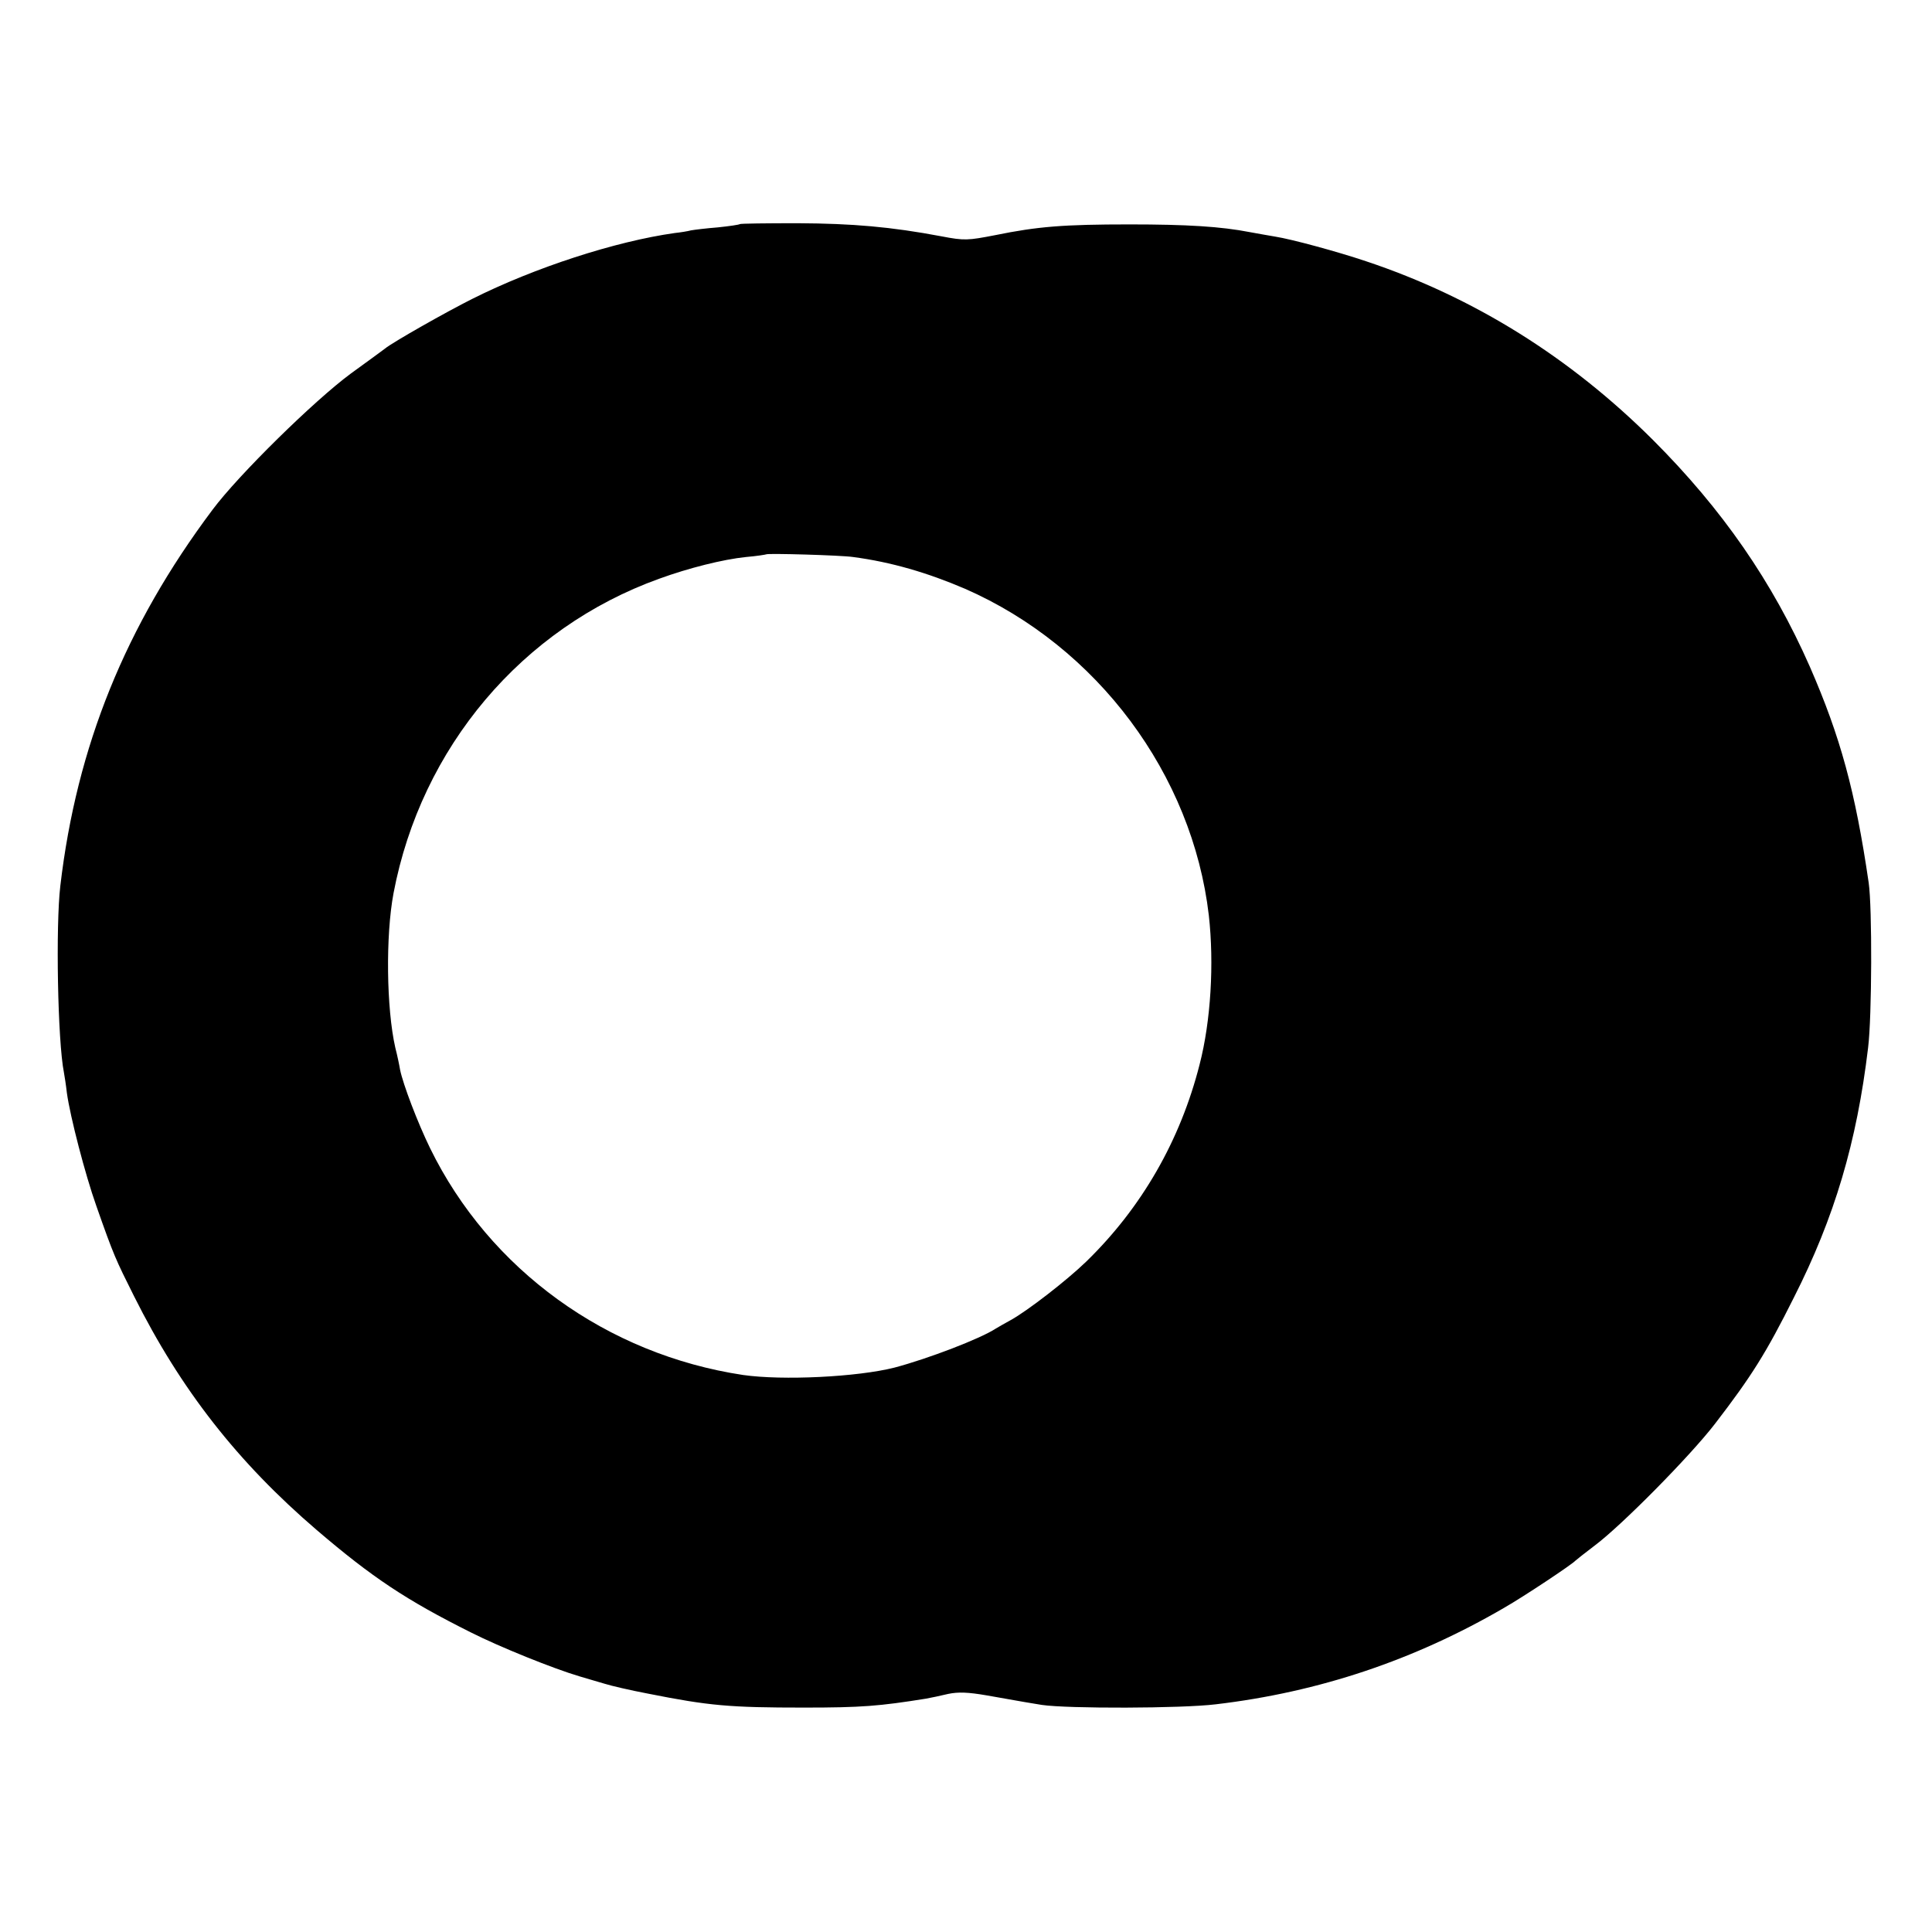 <?xml version="1.0" standalone="no"?>
<!DOCTYPE svg PUBLIC "-//W3C//DTD SVG 20010904//EN"
 "http://www.w3.org/TR/2001/REC-SVG-20010904/DTD/svg10.dtd">
<svg version="1.0" xmlns="http://www.w3.org/2000/svg"
 width="650pt" height="650pt" viewBox="0 0 650 650"
 preserveAspectRatio="xMidYMid meet">
<g transform="translate(0,650) scale(0.1,-0.1)"
fill="#000000" stroke="none">
<path d="M2489 5746 c-2 -2 -35 -7 -74 -11 -38 -3 -79 -8 -90 -10 -11 -3 -36
-7 -55 -9 -199 -28 -471 -116 -682 -222 -84 -42 -268 -146 -293 -167 -5 -4
-57 -42 -115 -84 -122 -90 -377 -340 -465 -458 -293 -391 -457 -796 -512
-1265 -16 -134 -9 -523 12 -628 2 -11 7 -42 10 -69 11 -80 62 -276 99 -380 59
-168 65 -180 127 -304 157 -314 349 -559 615 -787 186 -159 300 -235 518 -344
97 -49 278 -122 366 -148 25 -7 63 -19 85 -25 22 -7 87 -22 145 -33 206 -41
275 -47 525 -47 194 0 254 5 410 30 17 3 50 10 75 16 34 7 66 6 130 -5 134
-24 143 -25 185 -32 88 -13 471 -12 585 2 348 41 669 149 971 325 68 39 227
145 239 158 3 3 32 26 65 51 90 67 322 302 405 410 123 160 172 238 265 424
137 270 212 523 250 841 13 105 14 472 2 555 -45 308 -95 491 -198 727 -126
286 -294 529 -528 763 -279 278 -602 480 -965 601 -95 32 -249 74 -306 83 -19
3 -57 10 -85 15 -97 19 -212 26 -405 26 -221 0 -309 -7 -451 -36 -93 -18 -104
-19 -182 -4 -170 32 -298 43 -483 44 -105 0 -193 -1 -195 -3z m381 -1120 c129
-17 251 -53 377 -107 445 -195 765 -625 820 -1099 18 -161 7 -354 -31 -501
-65 -256 -195 -482 -381 -663 -66 -64 -198 -166 -254 -197 -20 -11 -43 -24
-51 -29 -52 -34 -227 -101 -340 -131 -126 -32 -377 -44 -510 -25 -458 69 -853
354 -1053 763 -42 86 -91 215 -101 264 -2 13 -9 47 -16 74 -30 132 -33 377 -6
520 93 490 432 892 894 1058 99 36 214 65 292 73 36 3 66 8 68 9 5 4 252 -3
292 -9z"/>
</g>
</svg>

